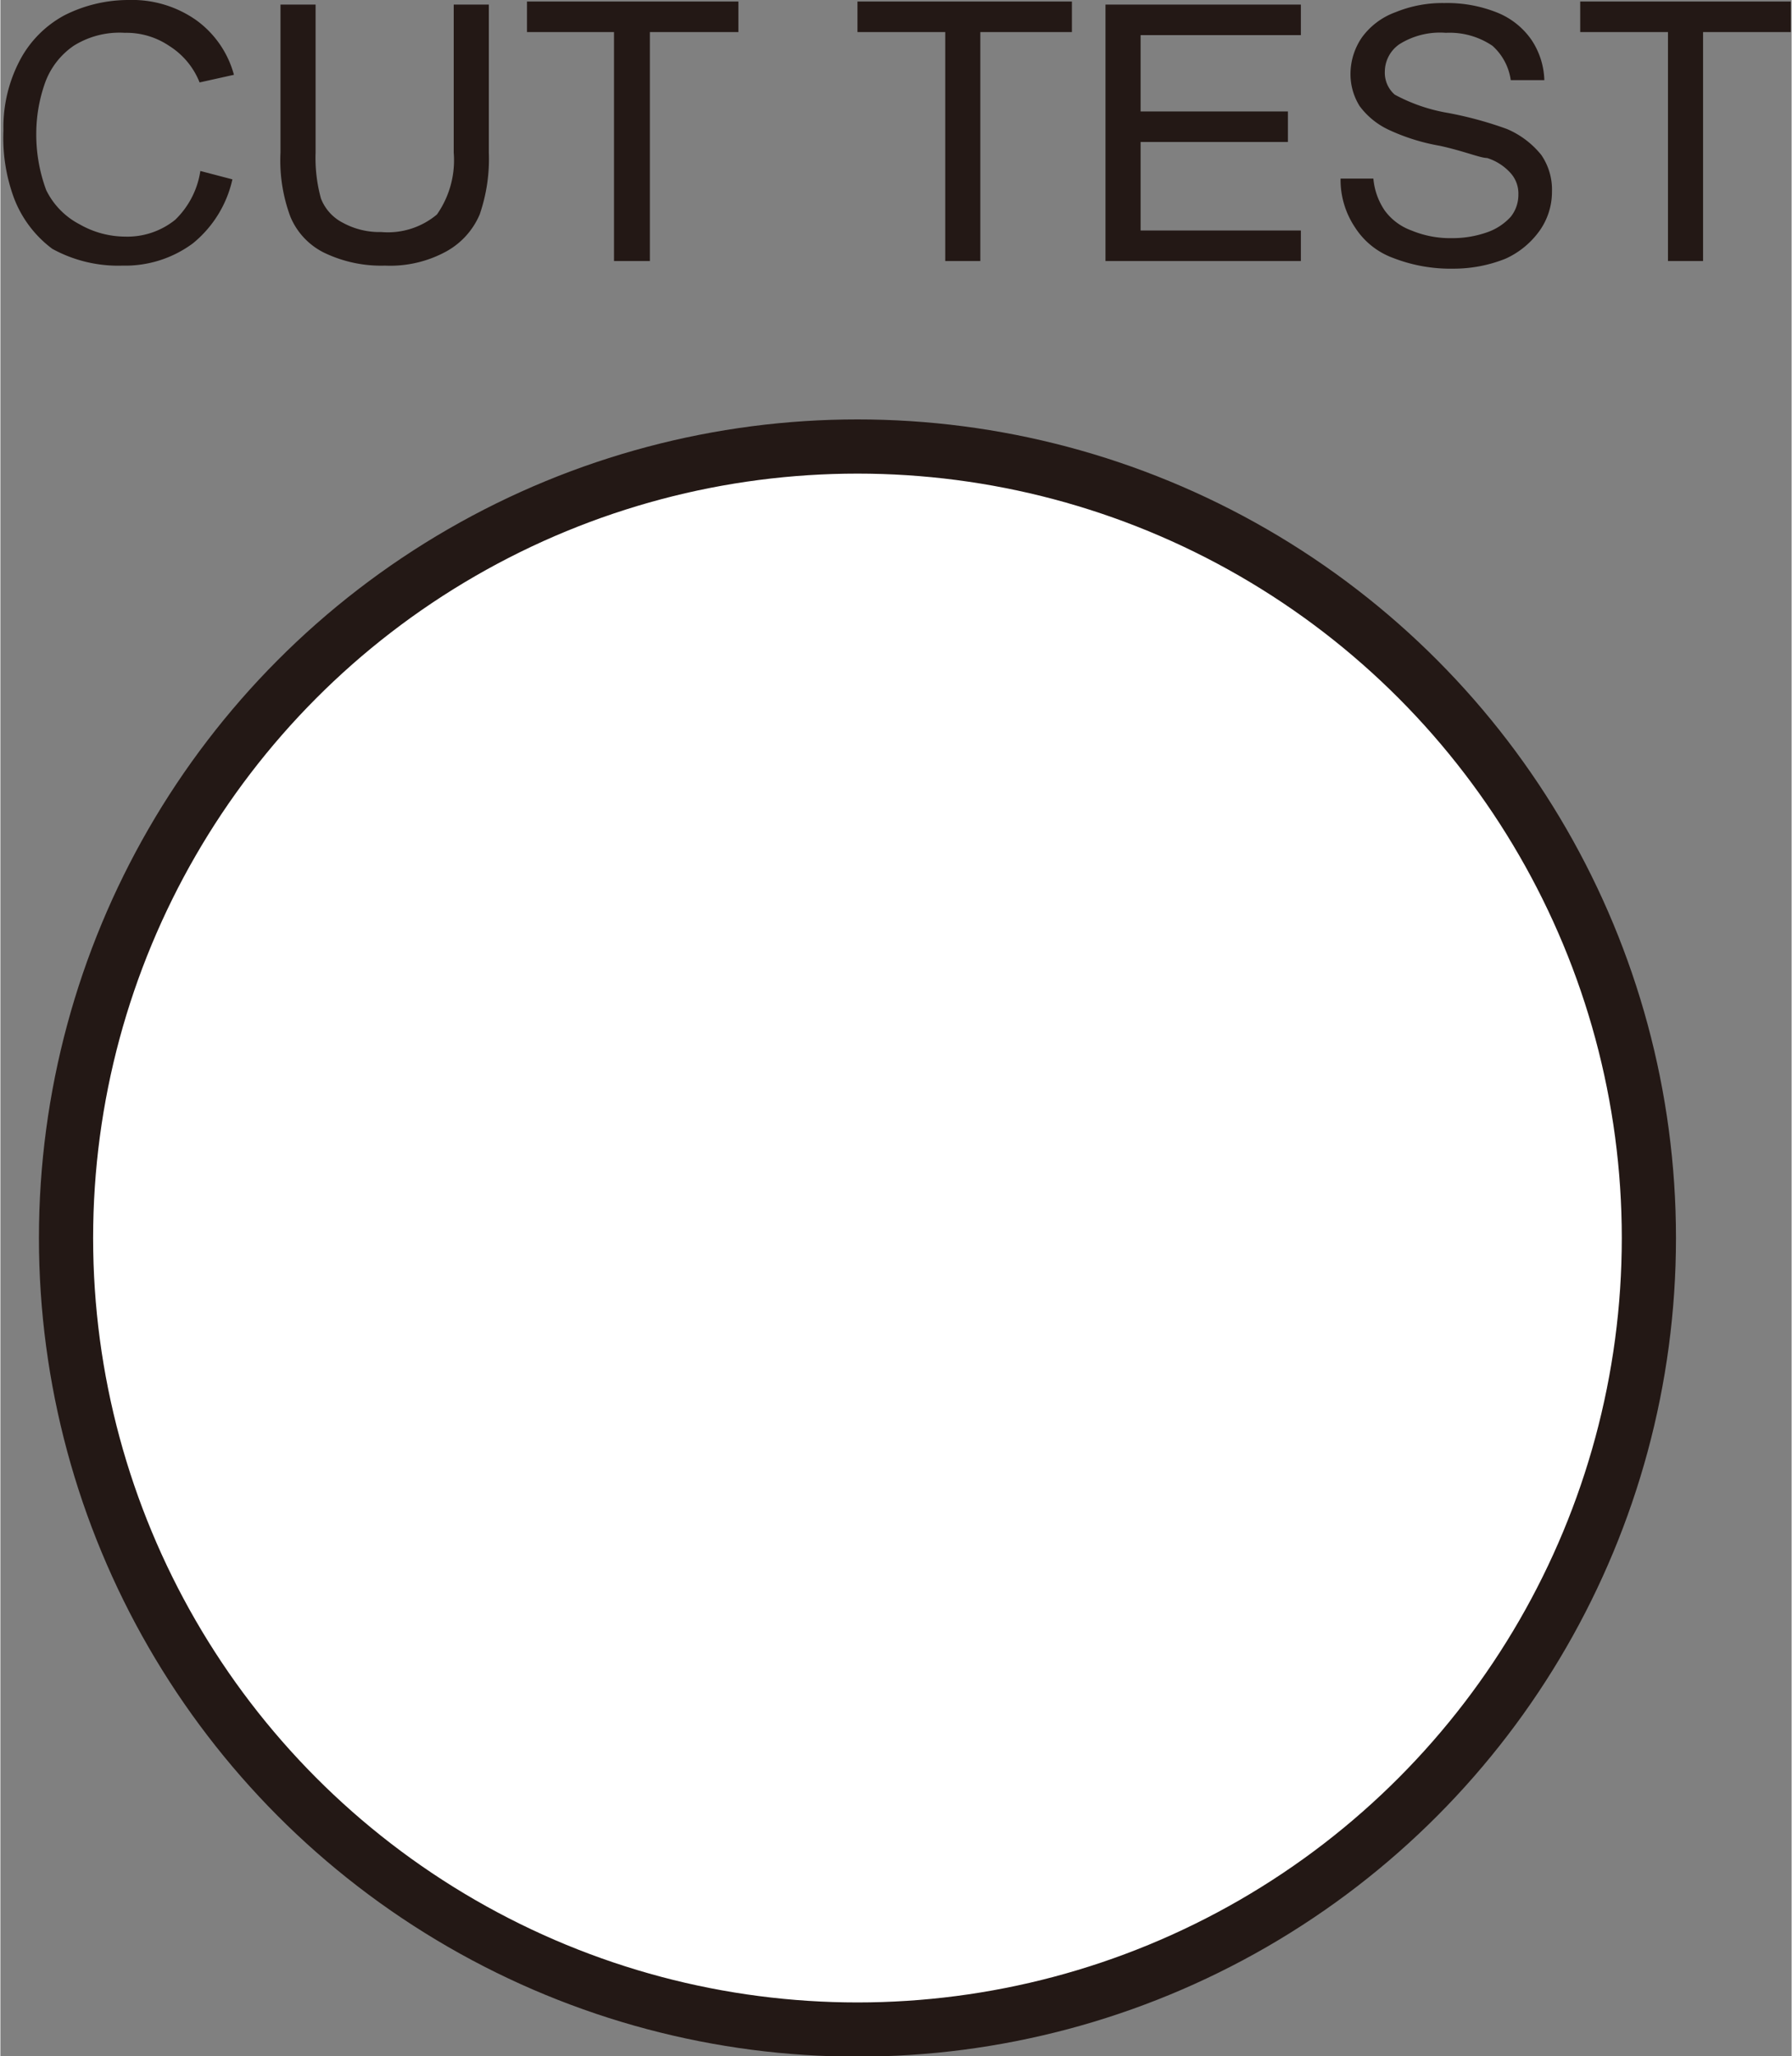 <svg id="CUTTEST" xmlns="http://www.w3.org/2000/svg" width="8.28mm" height="9.5mm" viewBox="0 0 23.47 26.94"><rect x="0" y="0" width="23.47" height="26.94" fill="#808080" stroke="none"/><defs><style>.cls-1{fill:#231815;}.cls-2{fill:#fff;stroke:#231815;stroke-miterlimit:10;stroke-width:0.71px;}</style></defs><path class="cls-1" d="M5.58,3.64,6,3.75a1.5,1.5,0,0,1-.52.84,1.49,1.49,0,0,1-.92.29,1.79,1.79,0,0,1-.92-.22A1.49,1.49,0,0,1,3.14,4,2.27,2.27,0,0,1,3,3.11a1.88,1.88,0,0,1,.21-.91,1.42,1.42,0,0,1,.59-.6,1.86,1.86,0,0,1,.84-.2,1.46,1.46,0,0,1,.88.26,1.3,1.3,0,0,1,.5.72l-.45.1A1,1,0,0,0,5.17,2a1,1,0,0,0-.58-.17A1.13,1.13,0,0,0,3.92,2a1,1,0,0,0-.38.5,2,2,0,0,0-.11.64,2.1,2.1,0,0,0,.13.75A1,1,0,0,0,4,4.34a1.21,1.21,0,0,0,.59.16,1,1,0,0,0,.66-.22A1.12,1.12,0,0,0,5.58,3.64Z" transform="translate(-2.96 -1.4)"/><path class="cls-1" d="M8.9,1.46h.46V3.4a2.23,2.23,0,0,1-.12.81,1,1,0,0,1-.43.48A1.53,1.53,0,0,1,8,4.88a1.72,1.72,0,0,1-.8-.17.92.92,0,0,1-.44-.47,2.11,2.11,0,0,1-.13-.84V1.46h.46V3.4A2,2,0,0,0,7.16,4a.6.6,0,0,0,.29.32,1,1,0,0,0,.5.12,1,1,0,0,0,.73-.23A1.24,1.24,0,0,0,8.9,3.4Z" transform="translate(-2.96 -1.4)"/><path class="cls-1" d="M11,4.82v-3H9.86v-.4h2.77v.4H11.47v3Z" transform="translate(-2.96 -1.4)"/><path class="cls-1" d="M15.34,4.82v-3H14.19v-.4H17v.4H15.8v3Z" transform="translate(-2.96 -1.4)"/><path class="cls-1" d="M17.44,4.82V1.46H20v.4H17.9v1h1.93v.4H17.9V4.42H20v.4Z" transform="translate(-2.96 -1.4)"/><path class="cls-1" d="M20.52,3.74l.43,0a.88.88,0,0,0,.15.42.75.75,0,0,0,.35.26,1.32,1.32,0,0,0,.53.1,1.36,1.36,0,0,0,.47-.08.75.75,0,0,0,.3-.2.46.46,0,0,0,.1-.29.4.4,0,0,0-.1-.28.69.69,0,0,0-.31-.2c-.09,0-.3-.09-.62-.16a2.65,2.65,0,0,1-.67-.21,1,1,0,0,1-.38-.31.79.79,0,0,1-.12-.42.85.85,0,0,1,.15-.48.94.94,0,0,1,.44-.33,1.62,1.62,0,0,1,.64-.12,1.76,1.76,0,0,1,.68.12,1,1,0,0,1,.46.36,1,1,0,0,1,.17.53l-.44,0A.74.74,0,0,0,22.51,2a1,1,0,0,0-.61-.17,1,1,0,0,0-.61.15.44.44,0,0,0-.19.36.38.38,0,0,0,.13.3,2.25,2.25,0,0,0,.7.24,4.92,4.92,0,0,1,.77.21,1.16,1.16,0,0,1,.45.34.8.8,0,0,1,.14.48.88.88,0,0,1-.16.51,1.11,1.11,0,0,1-.45.37,1.83,1.83,0,0,1-.68.13,2.07,2.07,0,0,1-.79-.14,1,1,0,0,1-.5-.4A1.12,1.12,0,0,1,20.52,3.74Z" transform="translate(-2.96 -1.4)"/><path class="cls-1" d="M24.81,4.82v-3H23.66v-.4h2.76v.4H25.27v3Z" transform="translate(-2.96 -1.4)"/><circle class="cls-2" cx="11.23" cy="16.22" r="10.37"/></svg>